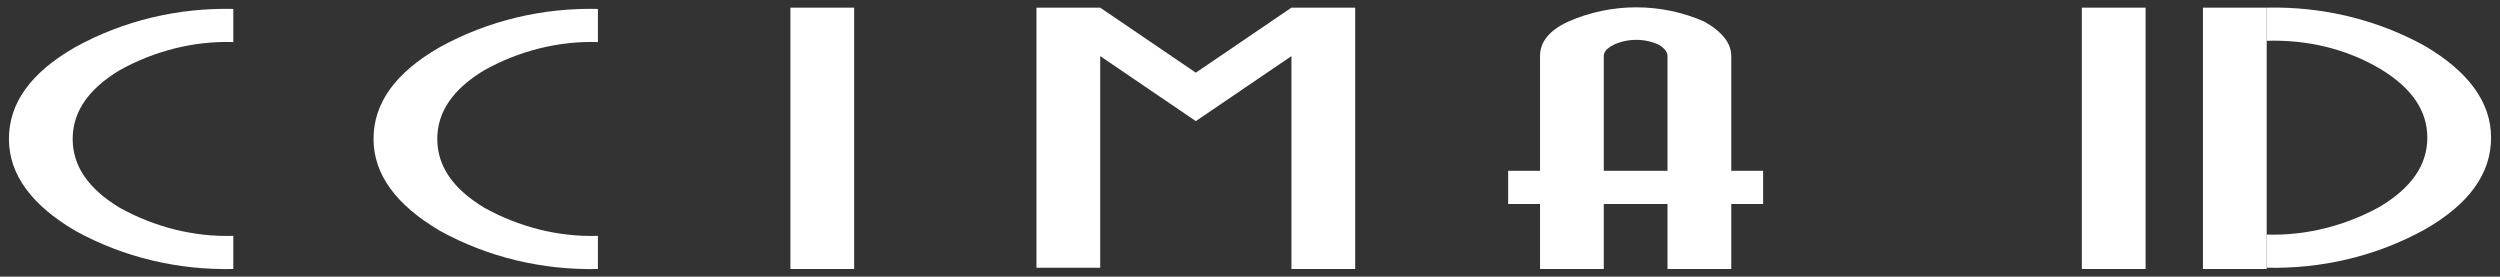<?xml version="1.0" encoding="utf-8"?>
<!-- Generator: Adobe Illustrator 24.2.3, SVG Export Plug-In . SVG Version: 6.00 Build 0)  -->
<svg version="1.1" id="Capa_1" xmlns="http://www.w3.org/2000/svg" xmlns:xlink="http://www.w3.org/1999/xlink" x="0px" y="0px"
	 viewBox="0 0 196.1 21.7" style="enable-background:new 0 0 196.1 21.7;" xml:space="preserve">
<rect x="0" y="0" width="196.1" height="21.7" fill="#333333" stroke="none"/>
<style type="text/css">
	.st0{fill:#FFFFFF;}
</style>
<g>
	<path id="Trazado_97" class="st0" d="M93.8,5.7l7.5-5.1h5v20.5h-5V4.4l-7.5,5.1l-7.5-5.1v16.6h-5V0.6h5L93.8,5.7z"/>
	<g id="Grupo_189">
		<path id="Trazado_186" class="st0" d="M172.8,0.6h5v20.5h-5V0.6z"/>
		<g id="Grupo_188">
			<path id="Trazado_94" class="st0" d="M18.3,18.5v2.6c-4.3,0.1-8.6-0.9-12.4-3c-3.4-2-5.2-4.4-5.2-7.2s1.7-5.2,5.2-7.2
				c3.8-2.1,8.1-3.1,12.4-3v2.6c-3.1-0.1-6.2,0.7-8.9,2.2c-2.5,1.5-3.7,3.3-3.7,5.4c0,2.1,1.2,3.9,3.7,5.4
				C12.1,17.8,15.2,18.6,18.3,18.5z"/>
			<path id="Trazado_95" class="st0" d="M46.9,18.5v2.6c-4.3,0.1-8.6-0.9-12.4-3c-3.4-2-5.2-4.4-5.2-7.2s1.7-5.2,5.2-7.2
				c3.8-2.1,8.1-3.1,12.4-3v2.6c-3.1-0.1-6.2,0.7-8.9,2.2c-2.5,1.5-3.7,3.3-3.7,5.4c0,2.1,1.2,3.9,3.7,5.4
				C40.7,17.8,43.8,18.6,46.9,18.5z"/>
			<path id="Trazado_96" class="st0" d="M62,0.6h5v20.5h-5V0.6z"/>
			<path id="Trazado_98" class="st0" d="M135.8,4.4v9h2.5V16h-2.5v5.1h-5V16h-5v5.1h-5V16h-2.5v-2.6h2.5v-9c0-1.1,0.7-2,2.2-2.7
				c3.4-1.5,7.3-1.5,10.7,0C135.1,2.5,135.8,3.4,135.8,4.4z M125.8,4.4v9h5v-9c0-0.3-0.2-0.6-0.7-0.9c-1.1-0.5-2.4-0.5-3.5,0
				C126,3.8,125.8,4.1,125.8,4.4z"/>
			<path id="Trazado_187" class="st0" d="M177.8,3.2V0.6c4.3-0.1,8.6,0.9,12.4,3c3.4,2,5.2,4.4,5.2,7.2s-1.7,5.2-5.2,7.2
				c-3.8,2.1-8.1,3.1-12.4,3v-2.6c3.1,0.1,6.2-0.7,8.9-2.2c2.5-1.5,3.7-3.3,3.7-5.4s-1.2-3.9-3.7-5.4C184,3.8,180.9,3.1,177.8,3.2z"
				/>
			<path id="Trazado_188" class="st0" d="M163.3,0.6h5v20.5h-5V0.6z"/>
		</g>
	</g>
</g>
</svg>
